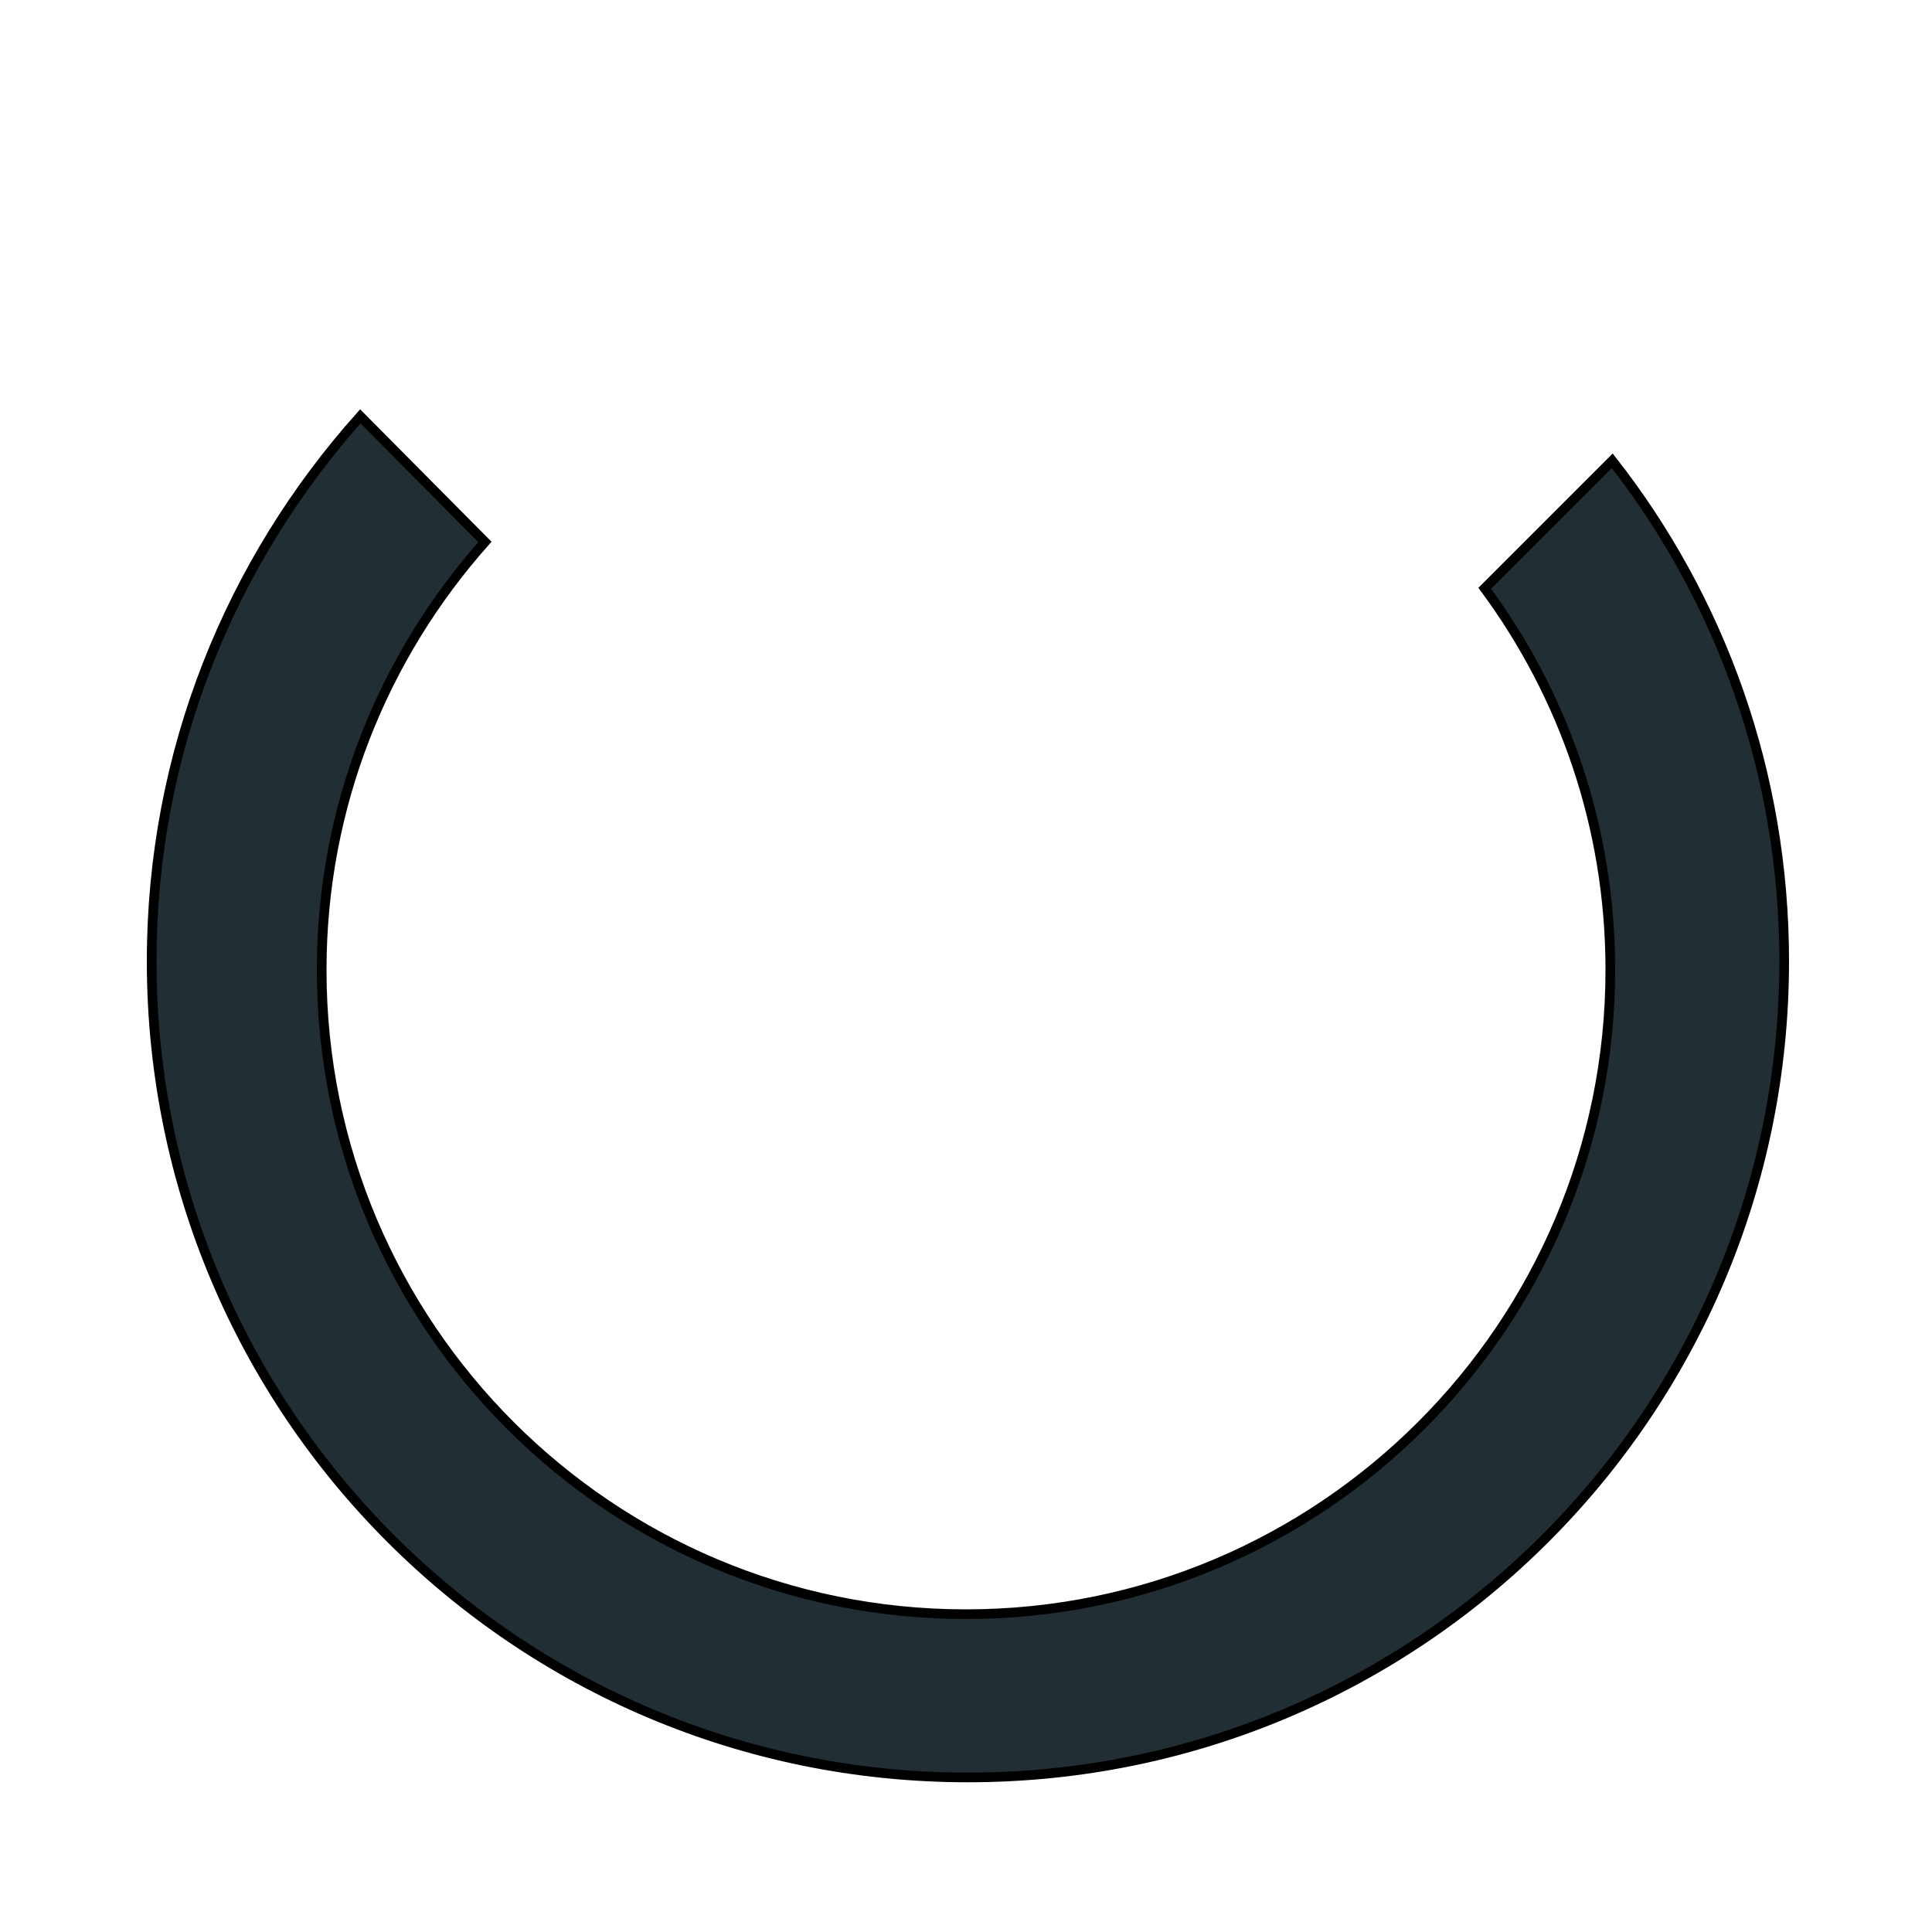 <?xml version="1.0" encoding="utf-8"?>
<!-- Generator: Adobe Illustrator 18.1.0, SVG Export Plug-In . SVG Version: 6.00 Build 0)  -->
<svg version="1.1" id="Layer_1" xmlns="http://www.w3.org/2000/svg" xmlns:xlink="http://www.w3.org/1999/xlink" x="0px" y="0px"
	 viewBox="0 0 200 200" enable-background="new 0 0 200 200" xml:space="preserve">
<path fill="#212E34" stroke="#000000" stroke-miterlimit="10" d="M166.9,47.7l-13.2,13.2c8.2,11.1,13,24.7,13,39.5
	c0,36.8-29.9,66.7-66.7,66.7c-36.8,0-66.7-29.8-66.7-66.7c0-17,6.4-32.5,16.9-44.3L37.3,43.1c-13.4,15-21.6,34.7-21.6,56.4
	c0,46.7,37.8,84.5,84.5,84.5c46.7,0,84.5-37.8,84.5-84.5C184.7,80,178.1,62,166.9,47.7z"/>
<path fill="none" stroke="#000000" stroke-miterlimit="10" d="M6.3,12"/>
<path fill="none" stroke="#000000" stroke-miterlimit="10" d="M37.3,43.1"/>
<path fill="none" stroke="#000000" stroke-miterlimit="10" d="M50.3,56"/>
<path fill="none" stroke="#000000" stroke-miterlimit="10" d="M90.7,96.5"/>
<path fill="none" stroke="#000000" stroke-miterlimit="10" d="M166.9,47.7"/>
<path fill="none" stroke="#000000" stroke-miterlimit="10" d="M201.9,12.7"/>
<path fill="none" stroke="#000000" stroke-miterlimit="10" d="M118.1,96.5"/>
<path fill="none" stroke="#000000" stroke-miterlimit="10" d="M153.7,60.8"/>
</svg>

